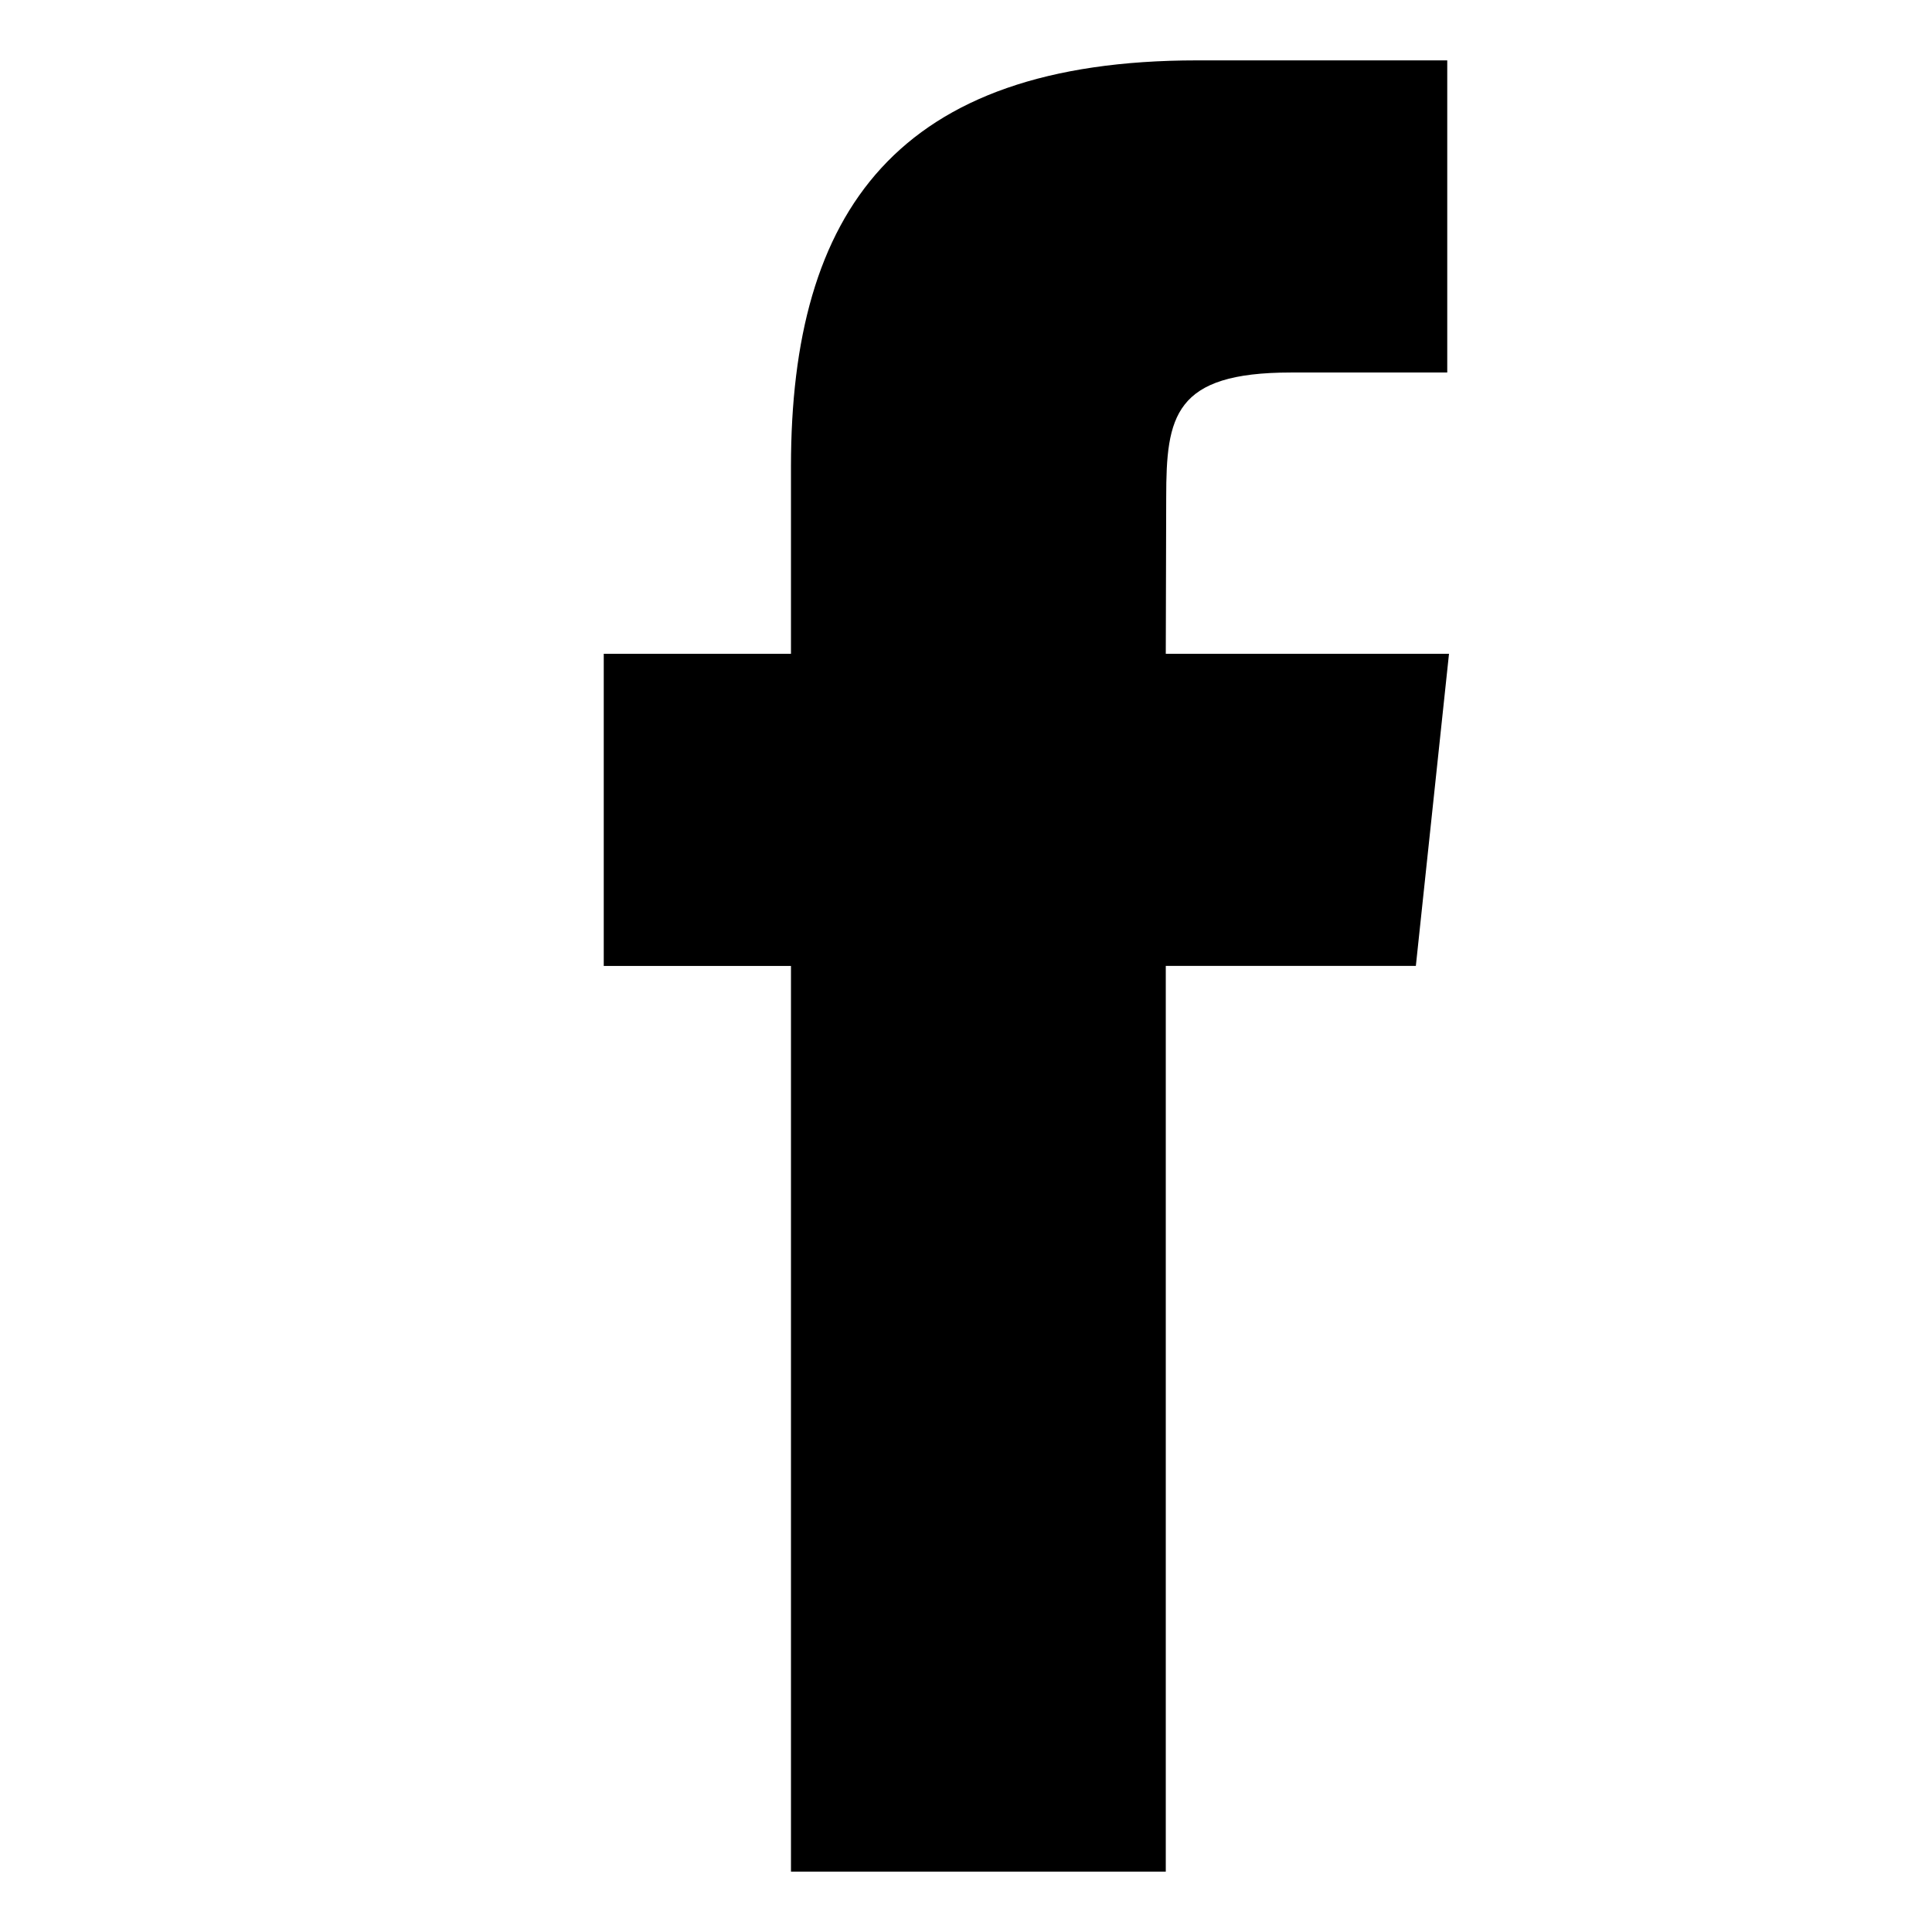 <svg width="32" height="32" viewBox="0 0 32 32" fill="none" xmlns="http://www.w3.org/2000/svg">
<path fill-rule="evenodd" clip-rule="evenodd" d="M19.309 31V15.998H23.451L24 10.829H19.309L19.316 8.241C19.316 6.893 19.445 6.17 21.381 6.17H23.971V1H19.828C14.853 1 13.101 3.508 13.101 7.725V10.829H10V15.999H13.101V31H19.309Z" fill="black"/>
</svg>
